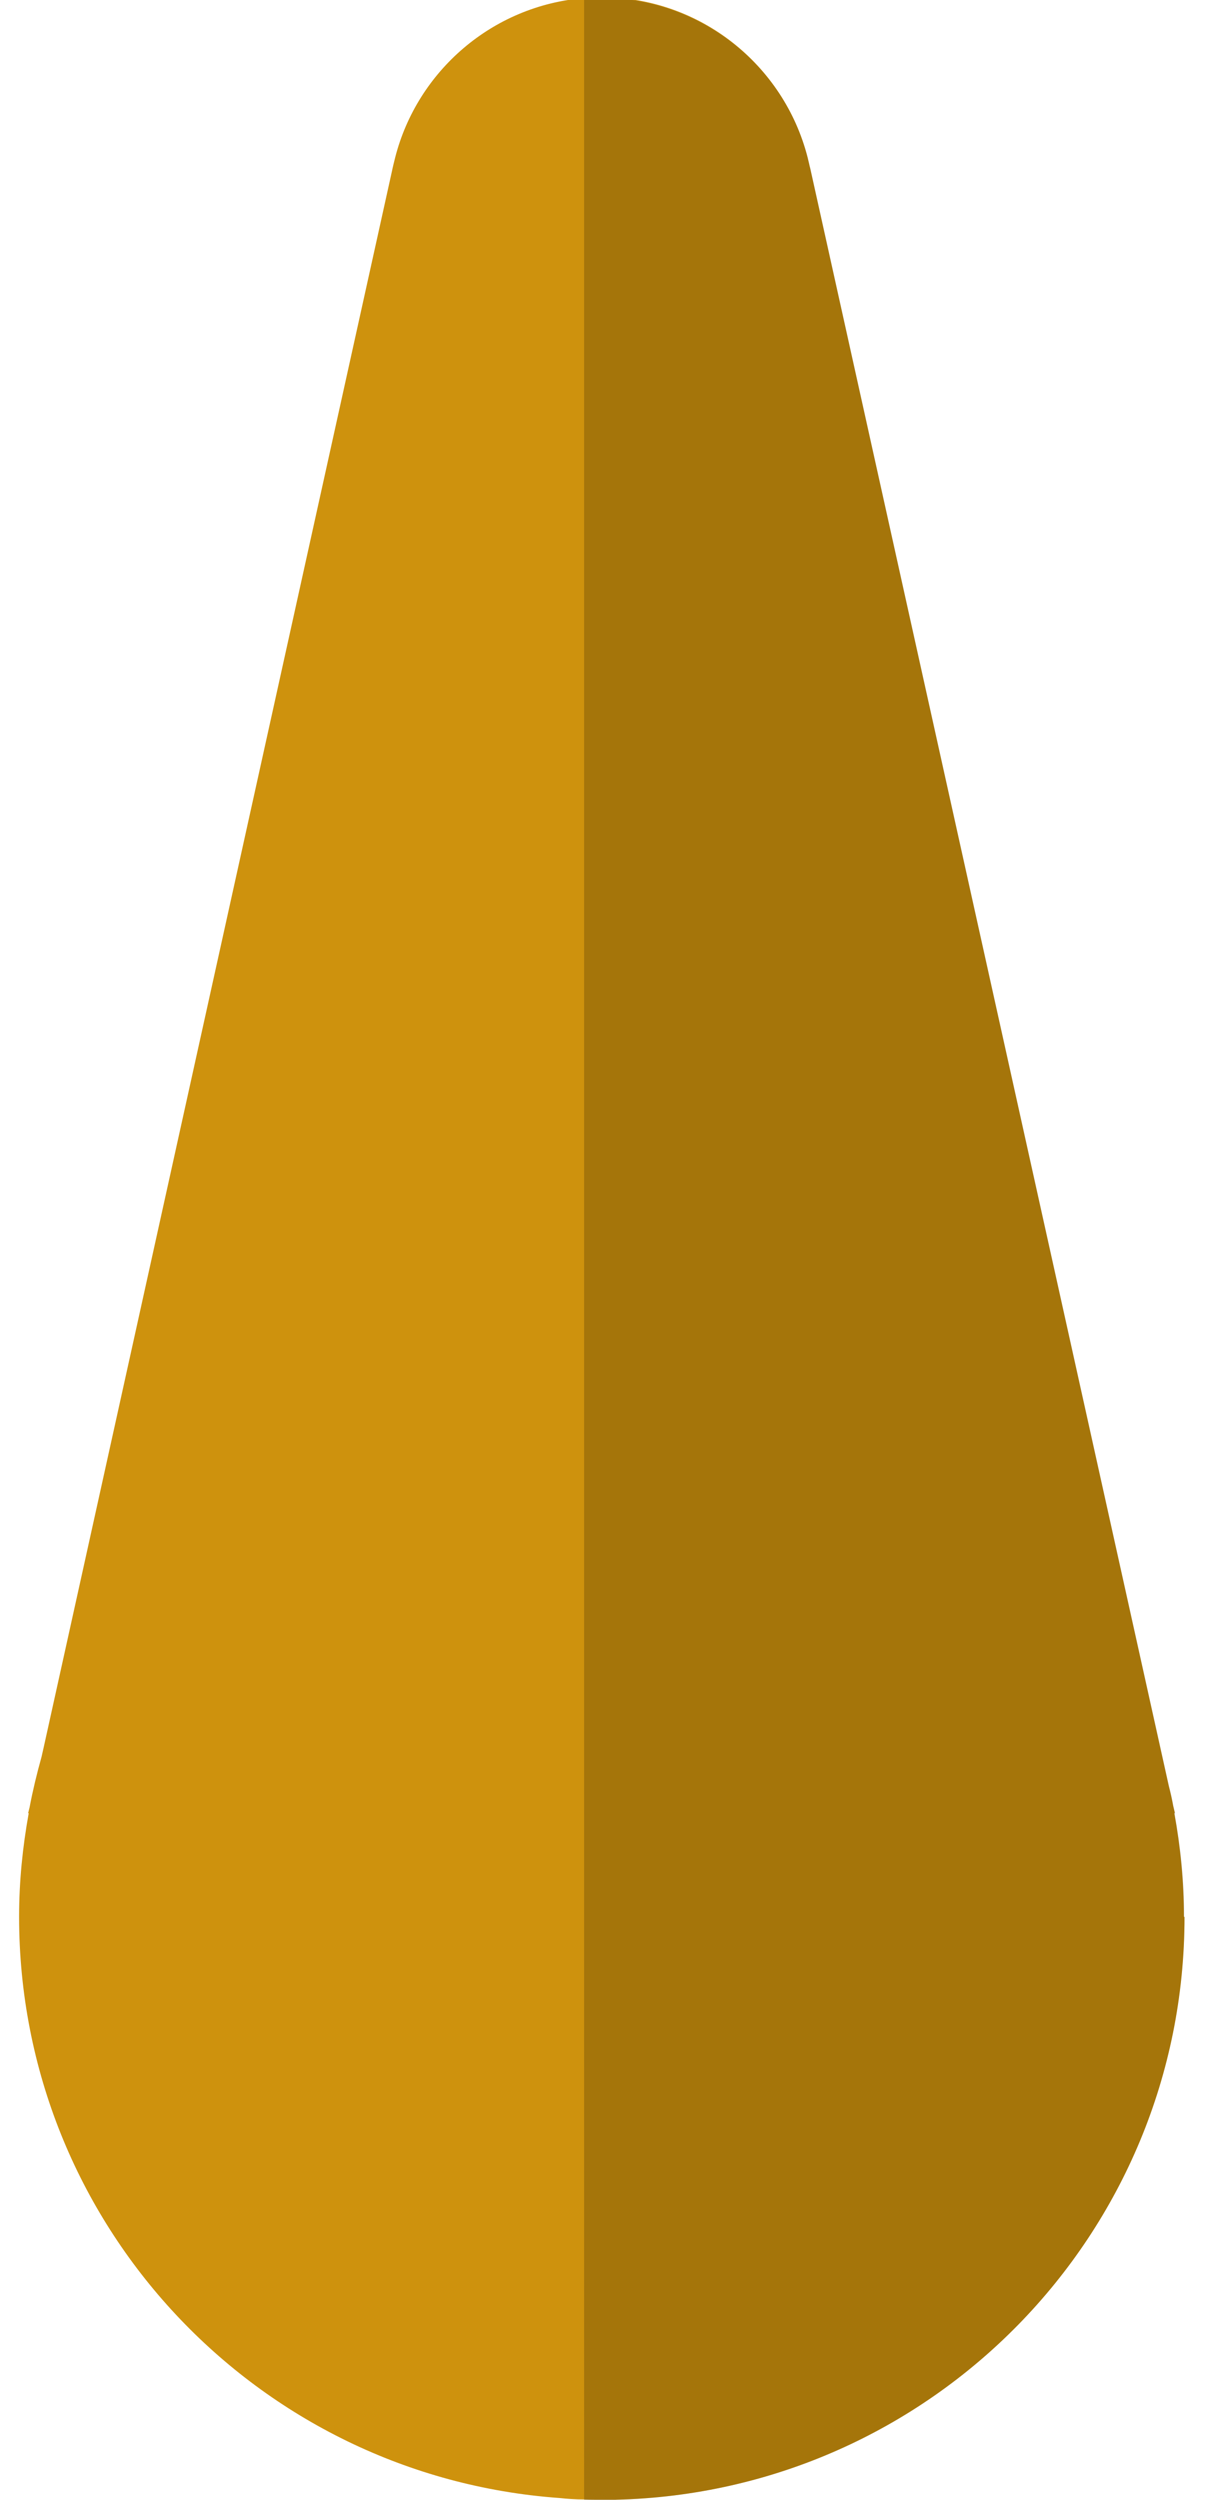 <svg width="35" height="72" xmlns="http://www.w3.org/2000/svg" fill="none">

 <g>
  <title>Layer 1</title>
  <path id="svg_1" fill="#CE920D" d="m34.122,55.212c0,9.139 -7.299,16.564 -16.379,16.782c-0.134,0 -0.269,0 -0.411,0c-0.168,0 -0.336,0 -0.504,-0.008c-0.244,0 -0.487,-0.017 -0.722,-0.042c-8.702,-0.63 -15.556,-7.879 -15.556,-16.74c0,-1.016 0.101,-2.007 0.277,-2.982l-0.017,0l0.042,-0.168c0.092,-0.487 0.21,-0.974 0.344,-1.453l0.059,-0.26l10.046,-45.457c0.008,-0.05 0.025,-0.101 0.034,-0.151l0.05,-0.202c0.638,-2.486 2.797,-4.368 5.434,-4.586c0.168,-0.017 0.336,-0.025 0.504,-0.025c2.856,0 5.258,1.957 5.938,4.603l0.05,0.21c0.008,0.05 0.025,0.092 0.034,0.143l10.323,46.558c0.05,0.193 0.092,0.378 0.126,0.571l0.05,0.21l-0.017,0c0.176,0.966 0.277,1.957 0.277,2.982l0.017,0.017z"/>
  <path id="svg_2" fill="black" d="m34.121,55.213c0,9.139 -7.299,16.564 -16.379,16.782l0,26.231c0,0.16 -0.134,0.286 -0.286,0.286l-0.63,0l0,-98.549c0.168,-0.017 0.336,-0.025 0.504,-0.025c2.856,0 5.258,1.957 5.938,4.603l0.05,0.21c0.008,0.05 0.025,0.092 0.034,0.143l10.323,46.557c0.05,0.193 0.092,0.378 0.126,0.571l0.05,0.21l-0.017,0c0.176,0.966 0.277,1.957 0.277,2.982l0.008,0z" opacity="0.2"/>
 </g>
</svg>